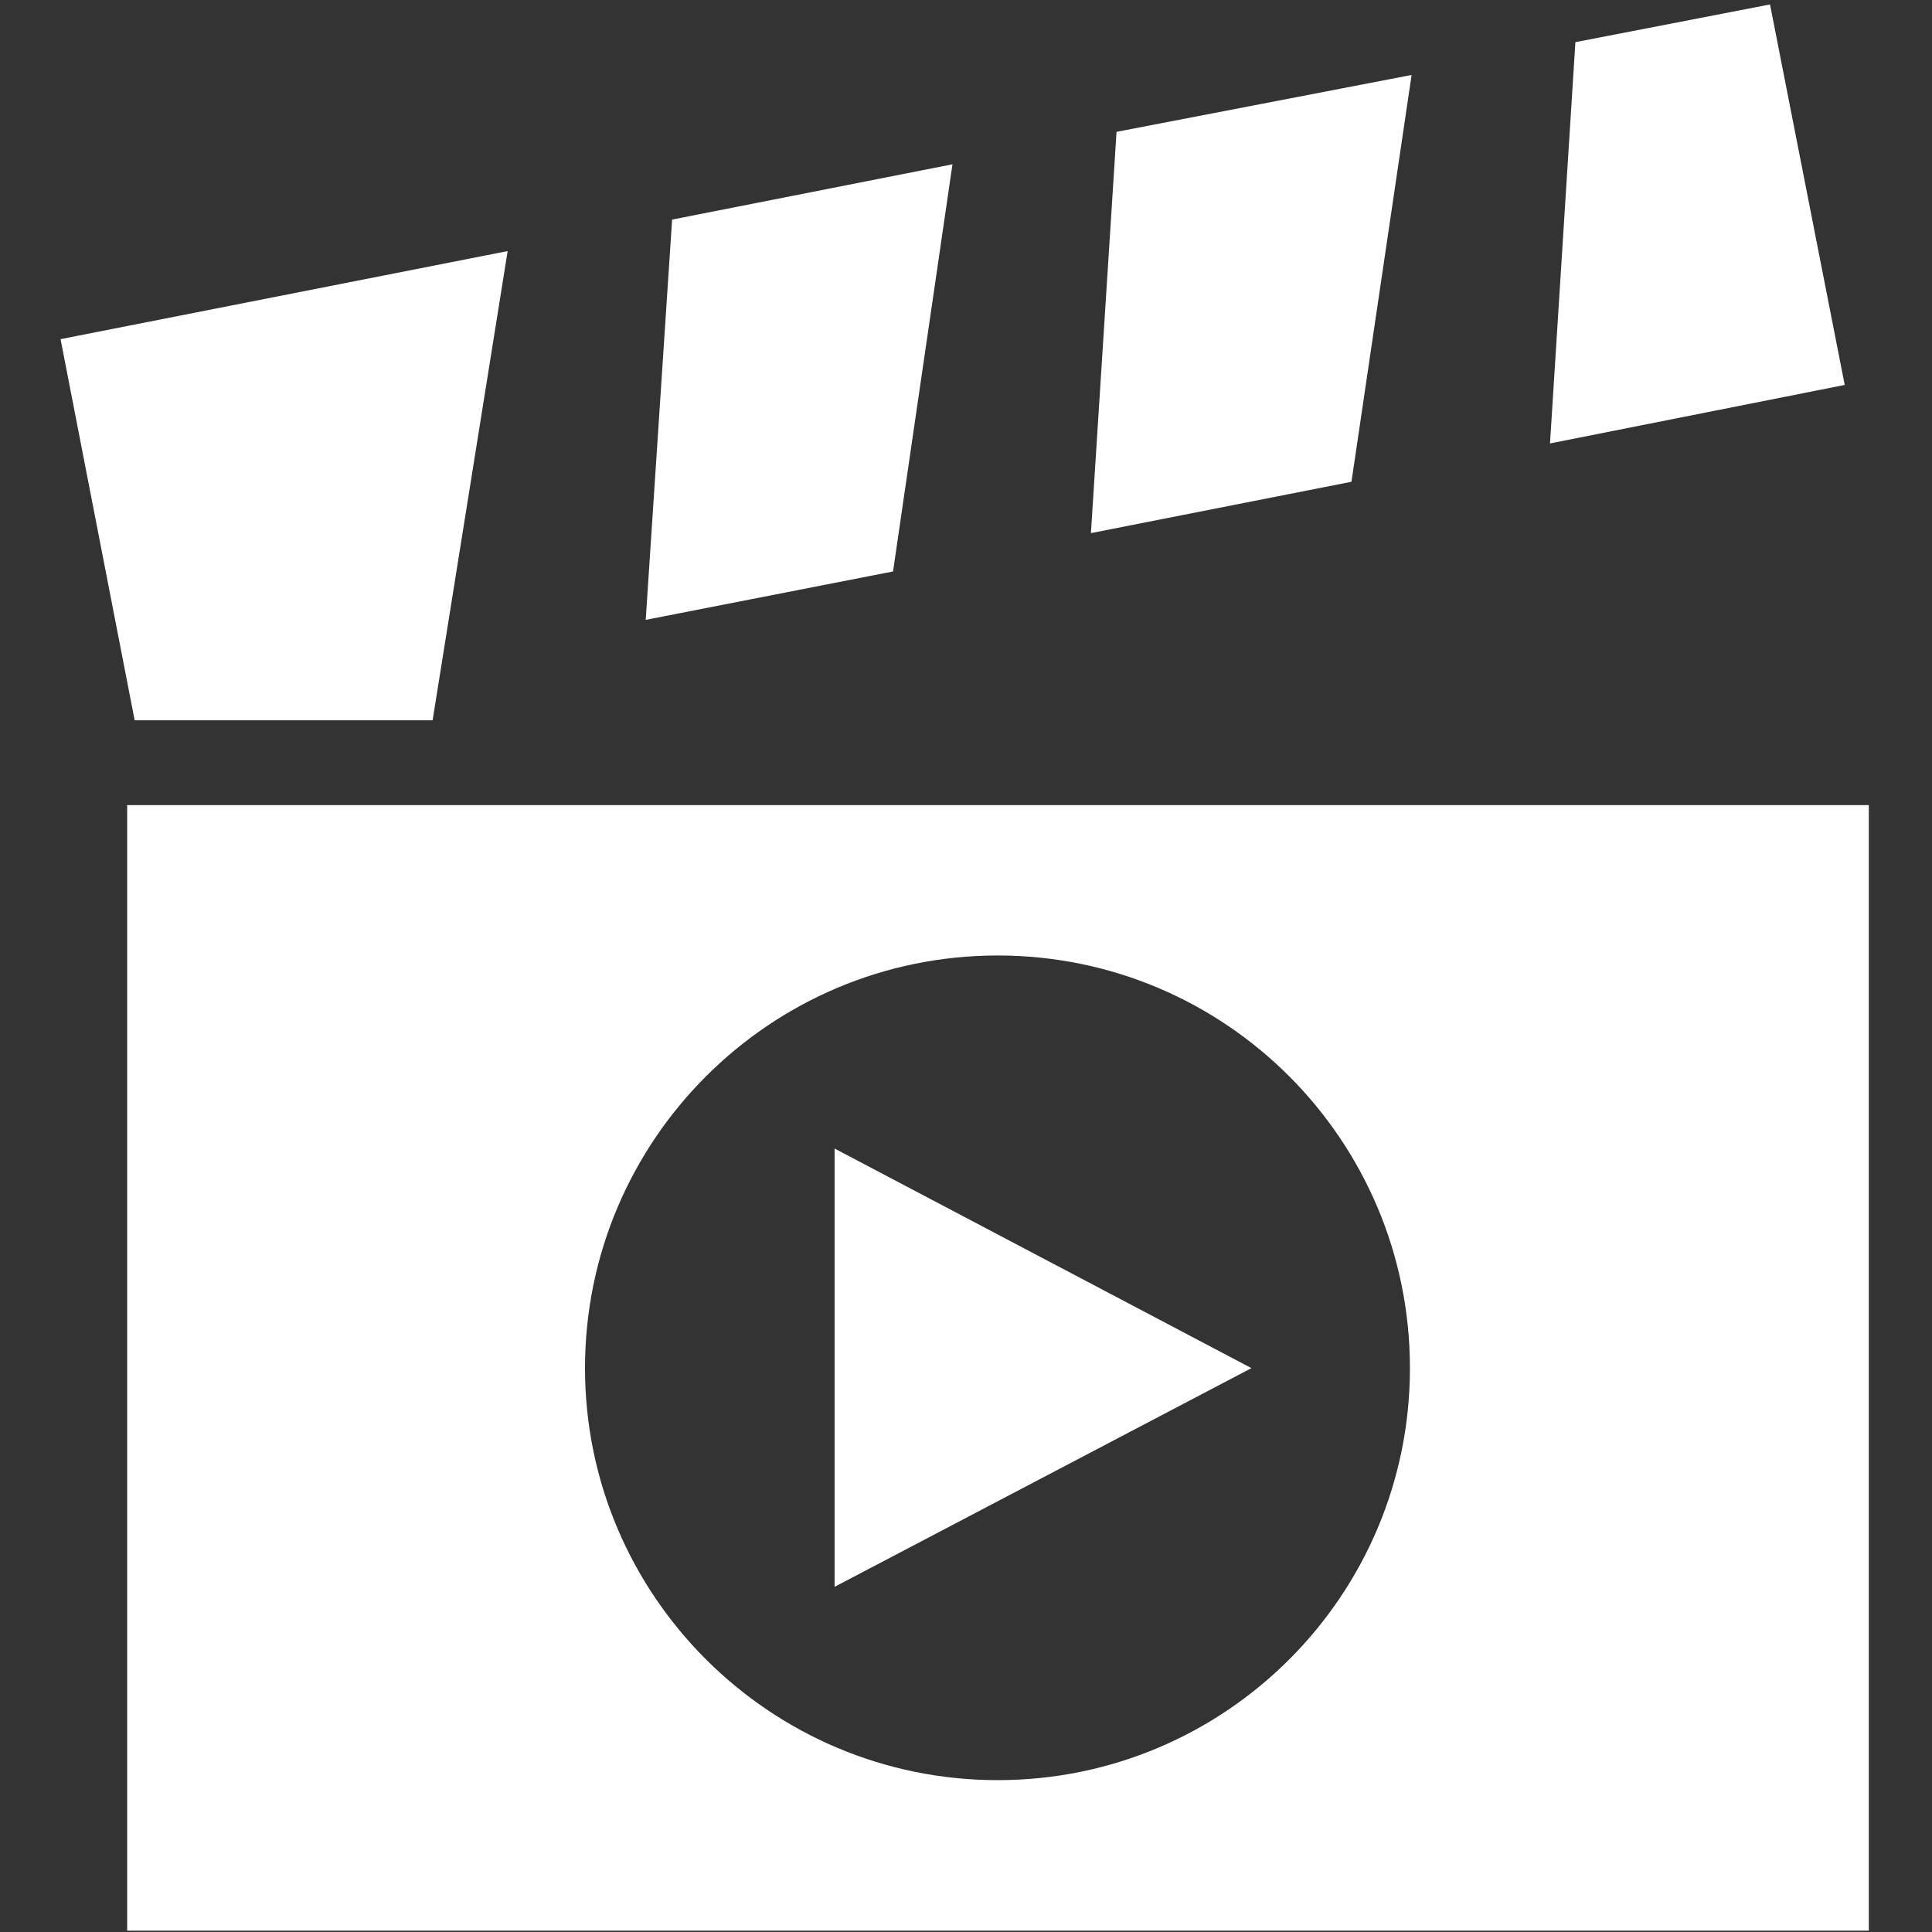 <?xml version="1.0" encoding="utf-8"?>
<!-- Generator: Adobe Illustrator 15.1.0, SVG Export Plug-In . SVG Version: 6.00 Build 0)  -->
<!DOCTYPE svg PUBLIC "-//W3C//DTD SVG 1.1//EN" "http://www.w3.org/Graphics/SVG/1.1/DTD/svg11.dtd">
<svg version="1.1" id="Layer_1" xmlns="http://www.w3.org/2000/svg" xmlns:xlink="http://www.w3.org/1999/xlink" x="0px" y="0px"
	 width="50px" height="50px" viewBox="0 0 50 50" enable-background="new 0 0 50 50" xml:space="preserve">
<rect x="0" y="0" width="50" height="50" fill="#333333" stroke="none"/>
<g>
	<g>
		<polygon fill="#FFFFFF" points="28.896,3.412 28.233,13.797 34.976,12.468 36.532,1.94 		"/>
		<polygon fill="#FFFFFF" points="40.771,1.091 40.114,11.476 47.741,9.962 45.808,0.115 		"/>
		<polygon fill="#FFFFFF" points="17.394,5.683 16.711,16.042 23.112,14.789 24.65,4.252 		"/>
		<polygon fill="#FFFFFF" points="1.567,8.777 3.485,18.641 11.196,18.641 13.138,6.498 		"/>
	</g>
	<g>
		<path fill="#FFFFFF" d="M3.291,20.836v29.129h45.074V20.836H3.291z M25.819,46.07c-5.895,0-10.679-4.783-10.679-10.663
			c0-5.894,4.784-10.679,10.679-10.679c5.903,0,10.67,4.785,10.67,10.679C36.489,41.287,31.723,46.07,25.819,46.07z"/>
	</g>
	<polygon fill="#FFFFFF" points="21.599,29.724 21.599,41.067 32.387,35.407 	"/>
</g>
</svg>
